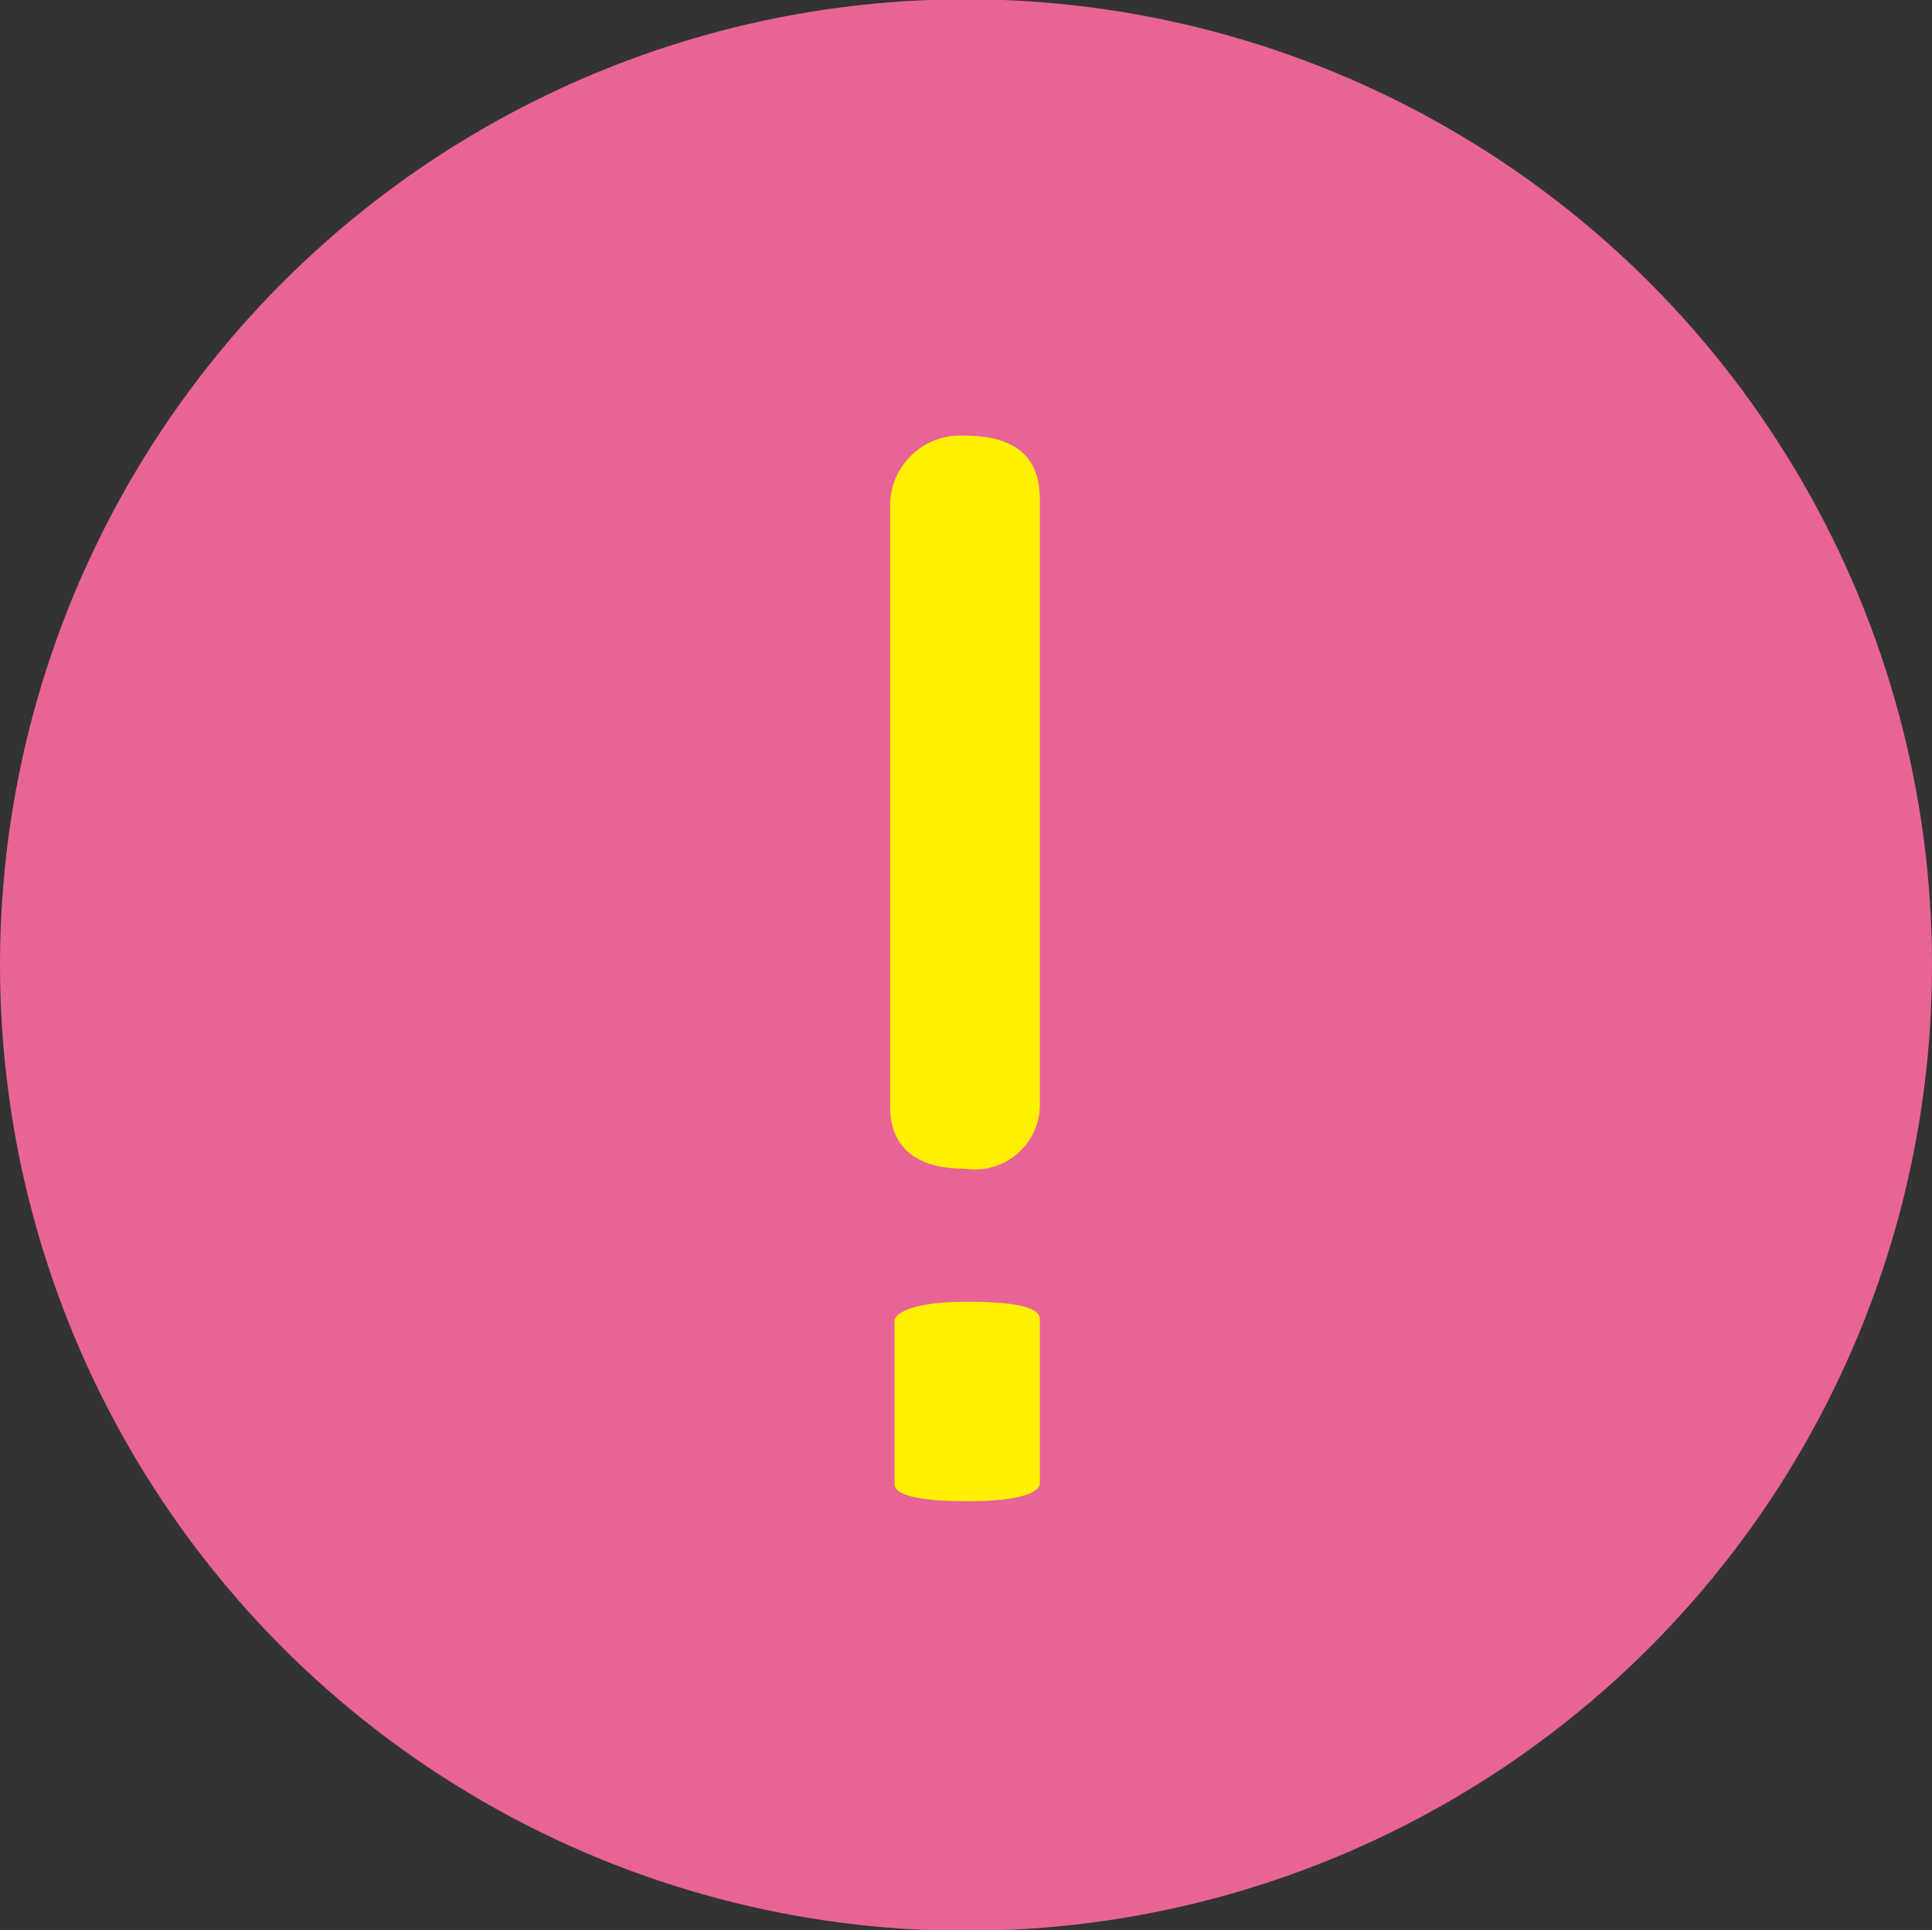 <svg id="icon-attention.svg" xmlns="http://www.w3.org/2000/svg" width="39.5" height="39.47" viewBox="0 0 39.5 39.47">
  <rect x="0" y="0" width="39.5" height="39.47" fill="#333333" stroke="none"/>
  <defs>
    <style>
      .cls-1 {
        fill: #e96496;
      }

      .cls-2 {
        fill: #fff100;
        fill-rule: evenodd;
      }
    </style>
  </defs>
  <circle id="楕円形_1" data-name="楕円形 1" class="cls-1" cx="19.75" cy="19.735" r="19.75"/>
  <path id="シェイプ_1" data-name="シェイプ 1" class="cls-2" d="M6270.36,3596.75v-12.26a1.433,1.433,0,0,1,1.53-1.36c1.48,0,1.53.91,1.53,1.36v12.26a1.33,1.33,0,0,1-1.53,1.37C6270.27,3598.12,6270.36,3596.98,6270.36,3596.75Z" transform="translate(-6252.16 -3574.22)"/>
  <path id="シェイプ_1_のコピー" data-name="シェイプ 1 のコピー" class="cls-2" d="M6270.45,3604.55v-3.34s0.05-.37,1.49-0.37,1.48,0.25,1.48.37v3.34s0.09,0.37-1.48.37S6270.45,3604.61,6270.45,3604.55Z" transform="translate(-6252.16 -3574.22)"/>
</svg>
